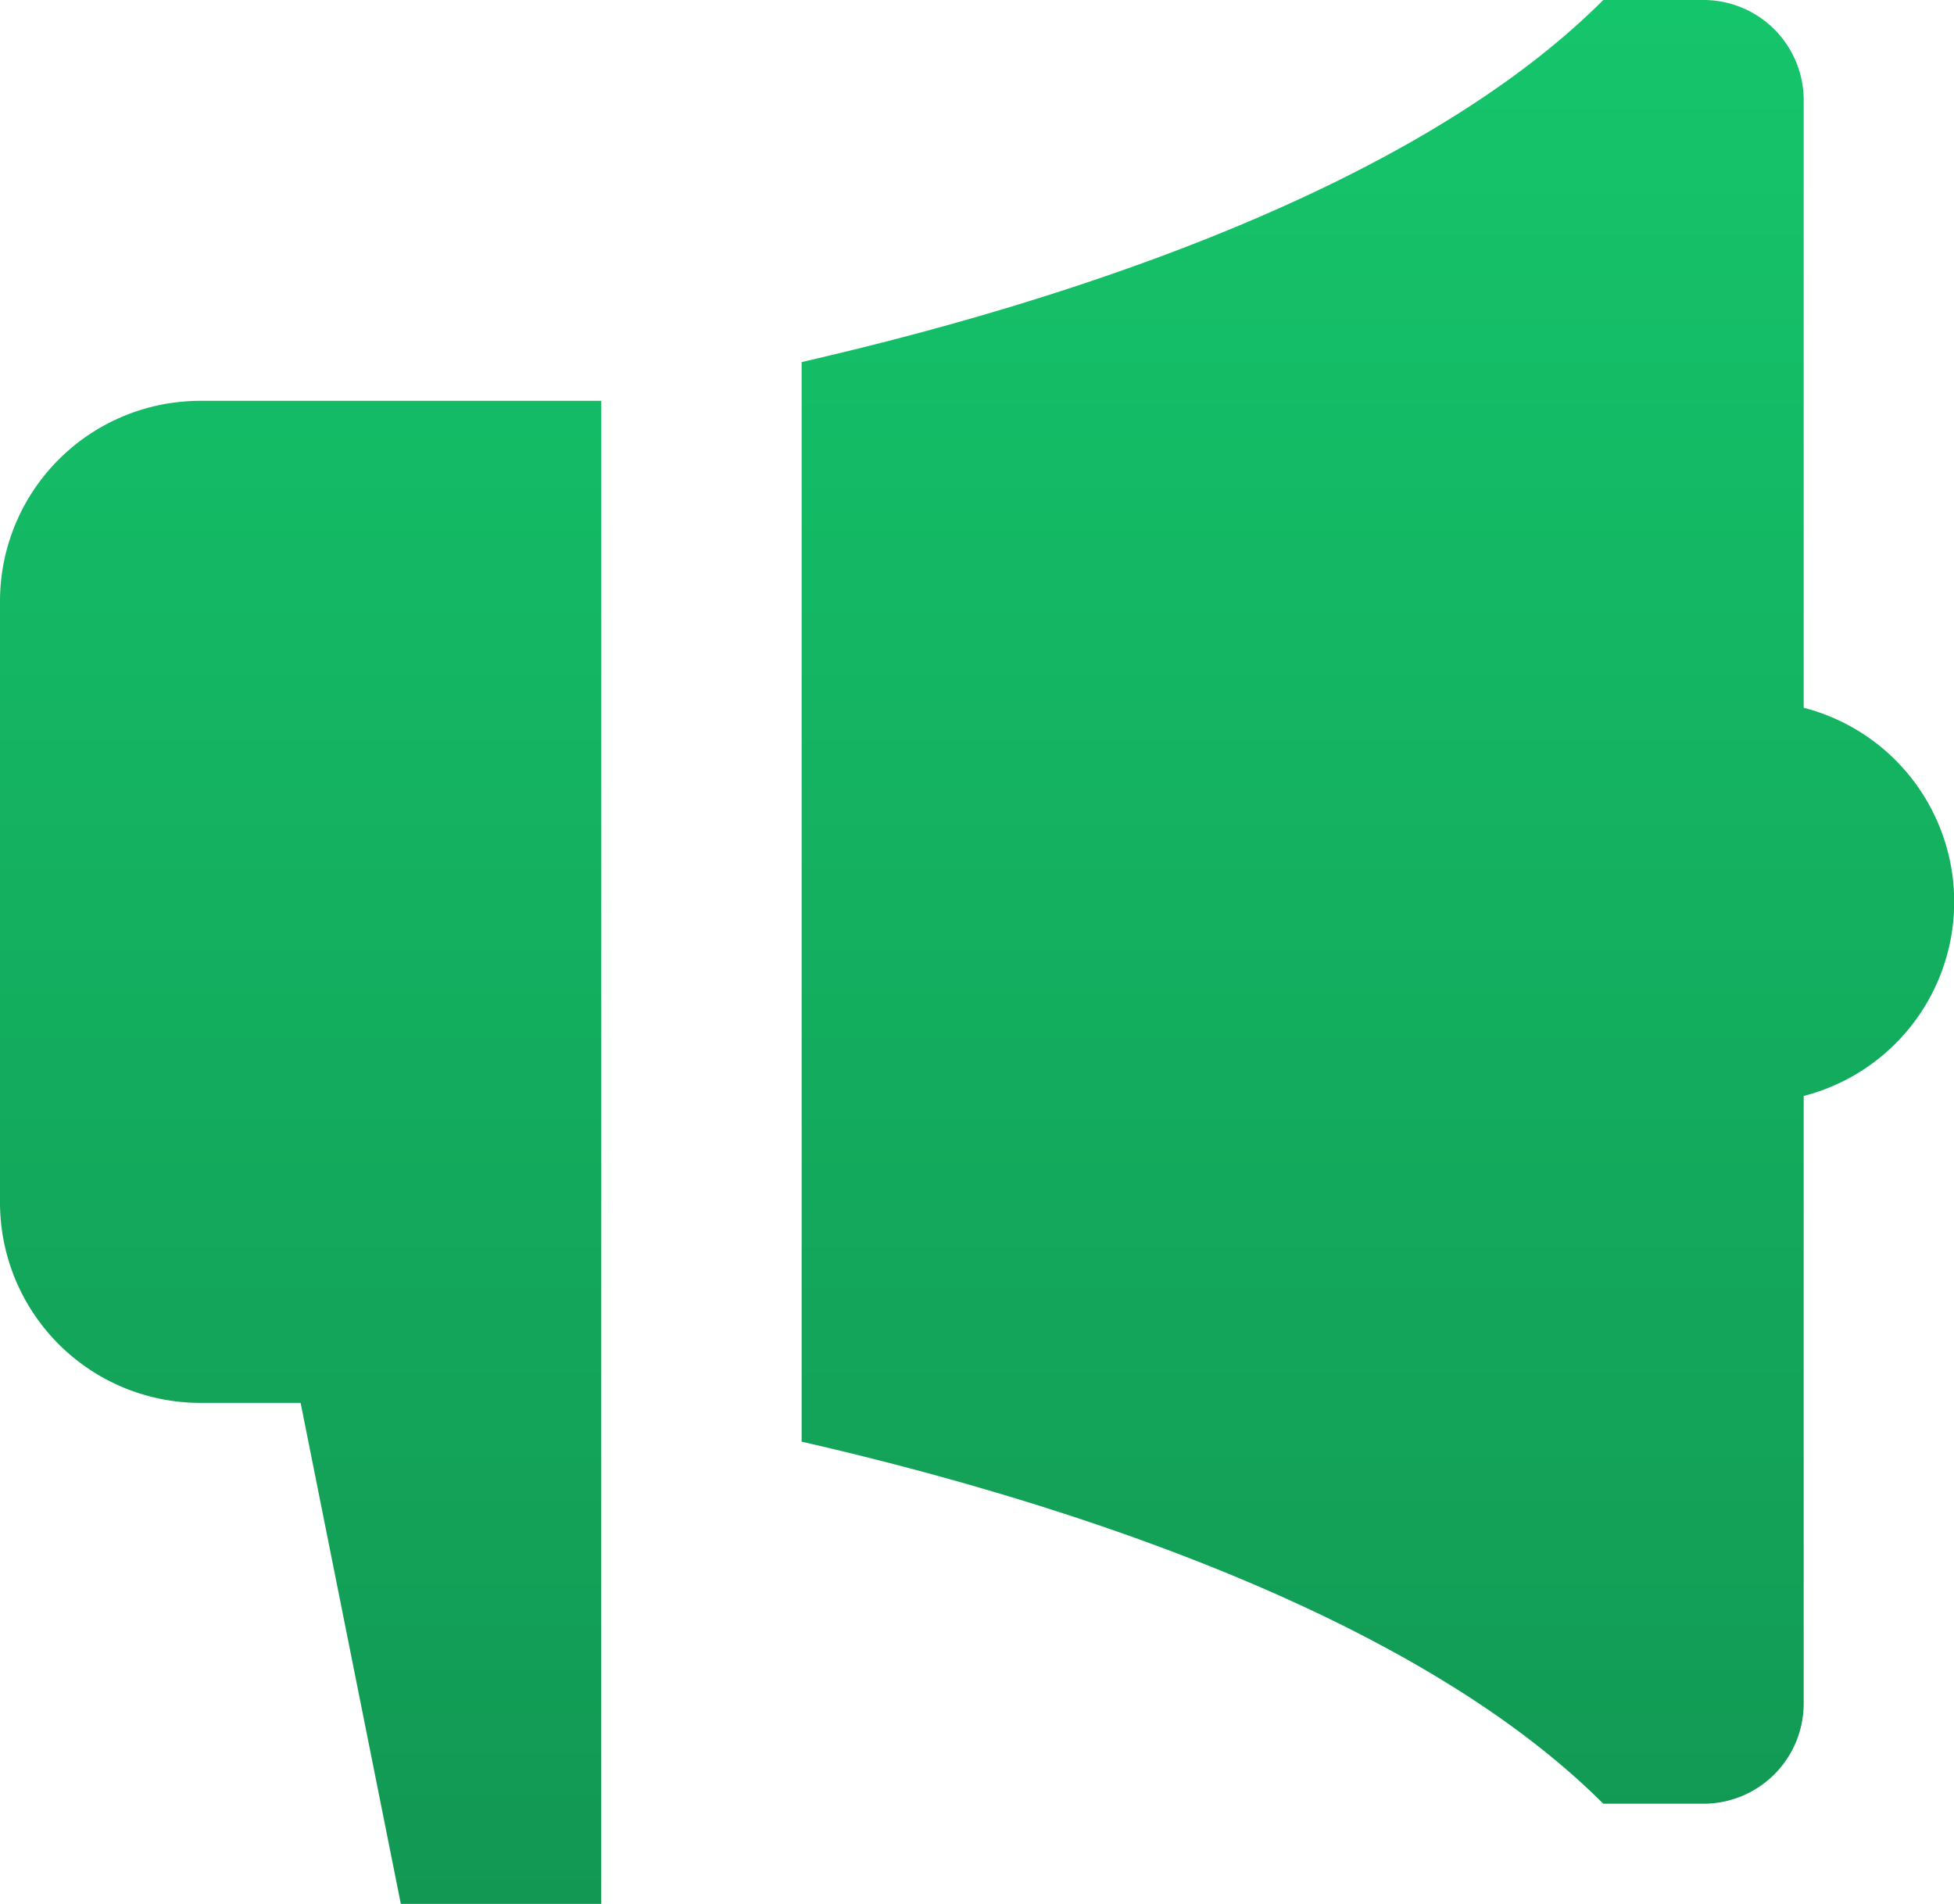 <svg xmlns="http://www.w3.org/2000/svg" xmlns:xlink="http://www.w3.org/1999/xlink" width="19.5" height="19" viewBox="0 0 19.5 19"><defs><linearGradient id="a" x1="0.5" x2="0.5" y2="1" gradientUnits="objectBoundingBox"><stop offset="0" stop-color="#15c56b"/><stop offset="1" stop-color="#129853"/></linearGradient></defs><path d="M21,10.063V4a1,1,0,0,0-1-1H19c-1.979,1.979-5.7,3.087-8,3.613V17.387c2.3.526,6.021,1.634,8,3.613h1a1,1,0,0,0,1-1V13.937a2,2,0,0,0,0-3.874ZM5,7A2,2,0,0,0,3,9v6a2,2,0,0,0,2,2H6l1,5H9V7Z" transform="translate(-3 -3)" fill="url(#a)"/></svg>